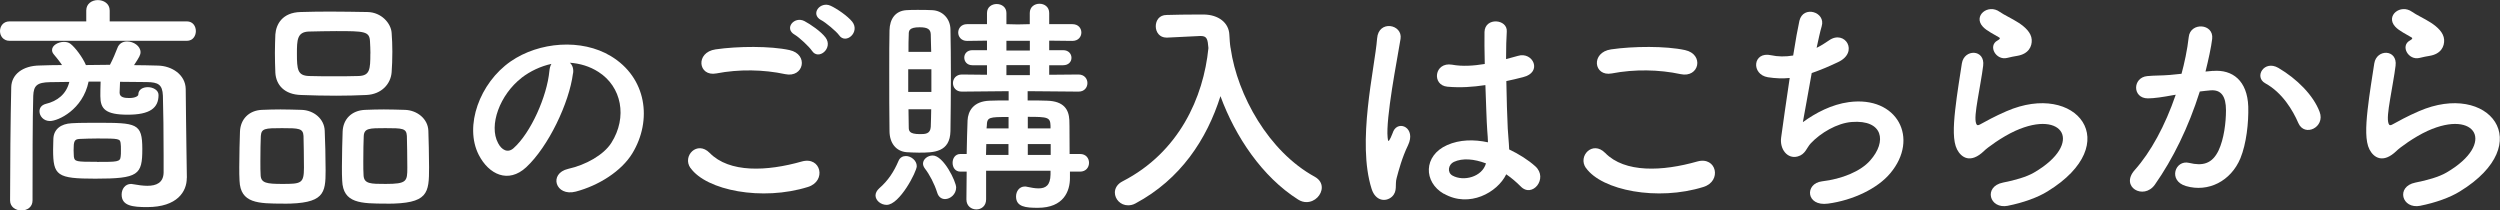 <?xml version="1.0" encoding="UTF-8"?><svg id="_レイヤー_2" xmlns="http://www.w3.org/2000/svg" viewBox="0 0 280.55 23.61"><rect x="0" y="0" width="280.55" height="23.61" fill="#333333" stroke="none"/><defs><style>.cls-1{fill:#fff;}</style></defs><g id="_フォント_ol後_"><path class="cls-1" d="M1.07,4.58c-.7,0-1.07-.55-1.07-1.09s.36-1.09,1.07-1.09h8.61v-1.22c0-.78.65-1.17,1.3-1.17s1.33.39,1.33,1.17v1.22h8.66c.68,0,1.01.55,1.01,1.09s-.34,1.09-1.01,1.09H1.07ZM20.96,19.94v.05c0,1.48-1.04,3.25-4.45,3.25-1.61,0-2.86-.13-2.86-1.4,0-.6.36-1.2,1.07-1.2.05,0,.13.03.21.03.55.1,1.12.18,1.61.18,1.01,0,1.79-.34,1.82-1.48v-1.95c0-2.24-.03-5.17-.08-6.68-.05-1.27-.55-1.51-1.79-1.53-1.01,0-2-.03-3.02-.03-.03.52-.05,1.09-.05,1.22,0,.55.6.6,1.09.6.68,0,1.01-.23,1.01-.39,0-.57.52-.83,1.07-.83s1.2.31,1.2.88c0,1.46-.96,2.21-3.46,2.21s-3.07-.65-3.07-2.08v-.1c0-.13,0-.88.03-1.53h-1.35c-.65,3.15-3.41,4.42-4.34,4.42-.73,0-1.17-.57-1.17-1.09,0-.36.21-.7.7-.83,1.3-.31,2.31-1.09,2.65-2.47-.73,0-1.46.03-2.18.03-1.46.03-1.82.39-1.87,1.53-.08,2.52-.08,8.01-.08,11.75,0,.75-.62,1.12-1.25,1.12s-1.27-.39-1.27-1.12c0-3.43.05-9.31.13-12.71.03-1.43,1.27-2.42,3.2-2.44.81-.03,1.66-.05,2.5-.05-.29-.44-.6-.81-.94-1.22-.13-.16-.18-.31-.18-.47,0-.52.68-.91,1.33-.91.26,0,.52.05.73.21.52.39,1.38,1.53,1.74,2.39.91,0,1.79-.03,2.7-.03.34-.65.62-1.33.83-1.87.18-.52.62-.75,1.09-.75.73,0,1.51.52,1.51,1.2,0,.31-.13.55-.73,1.46.88,0,1.79.03,2.68.05,1.56.03,3.09,1.01,3.12,2.63.03,1.74.05,5.69.08,6.63l.05,3.35ZM10.69,20.05c-4.29,0-4.73-.34-4.73-3.25,0-.49.03-.99.03-1.25.05-1.04.83-1.66,2.05-1.72.83-.05,1.85-.05,2.83-.05,4.47,0,5.1.03,5.1,2.94s-.42,3.33-5.28,3.33ZM10.89,18.17c2.26,0,2.6,0,2.65-.6.03-.13.03-.42.03-.73,0-.29,0-.6-.03-.73-.05-.55-.18-.57-2.6-.57-.73,0-1.46.03-2,.05-.6.03-.68.26-.68,1.27,0,.31.03.6.03.73.08.55.26.57,2.6.57Z"/><path class="cls-1" d="M31.82,22.85c-2.86,0-4.84-.03-4.94-2.57-.03-.44-.03-.99-.03-1.56,0-1.4.05-3.04.08-3.95.05-1.4,1.01-2.37,2.44-2.44.73-.03,1.43-.05,2.11-.05.81,0,1.59.03,2.39.05,1.33.05,2.52.99,2.57,2.34.05,1.07.1,3.02.1,4.45,0,2.6-.16,3.74-4.73,3.74ZM34.06,15.26c-.05-.86-.52-.88-2.42-.88s-2.31.03-2.37.88c-.03.57-.05,1.77-.05,2.81,0,.65,0,1.25.03,1.61.05.86.68.96,2.44.96,2.11,0,2.42-.05,2.42-1.82,0-1.09-.03-2.81-.05-3.56ZM41.13,10.66c-1.12.05-2.26.08-3.41.08-1.3,0-2.63-.03-3.93-.08-1.87-.05-2.81-1.12-2.89-2.5-.03-.73-.05-1.51-.05-2.24s.03-1.46.05-2.05c.08-1.14.78-2.47,2.83-2.52.96-.03,2.11-.05,3.28-.05,1.4,0,2.89.03,4.24.05,1.56.03,2.63,1.27,2.7,2.34.05.65.08,1.38.08,2.11,0,.83-.03,1.64-.08,2.31-.1,1.3-1.12,2.47-2.83,2.55ZM41.57,6.01c0-.47-.03-.94-.05-1.38-.05-1.12-.65-1.14-3.8-1.14-1.01,0-2.05.03-3.07.05-1.3.05-1.33.94-1.33,2.47,0,1.82.08,2.47,1.35,2.52.91.03,1.87.03,2.81.03s1.9,0,2.78-.03c1.25-.05,1.3-.75,1.3-2.52ZM43.39,22.85c-2.91,0-4.89-.03-4.99-2.57-.03-.44-.03-.99-.03-1.56,0-1.4.05-3.04.08-3.95.05-1.4,1.01-2.37,2.5-2.44.75-.03,1.46-.05,2.13-.05.81,0,1.59.03,2.39.05,1.33.05,2.55.99,2.6,2.34.03.96.08,2.7.08,4.08,0,2.96-.08,4.11-4.76,4.11ZM45.66,15.26c-.05-.86-.47-.88-2.42-.88-1.77,0-2.37,0-2.42.88-.03.57-.05,1.77-.05,2.81,0,.65,0,1.25.03,1.61.05.96.81.96,2.47.96,2.39,0,2.44-.29,2.44-1.82,0-1.09-.03-2.81-.05-3.56Z"/><path class="cls-1" d="M64.3,8.24c-.42,3.3-2.76,8.22-5.25,10.53-2,1.85-4.19.83-5.33-1.4-1.64-3.22.1-8.06,3.59-10.48,3.2-2.21,7.96-2.57,11.23-.6,4.03,2.42,4.68,7.2,2.42,10.92-1.22,2-3.77,3.61-6.34,4.29-2.29.6-3.09-2.03-.86-2.55,1.98-.44,3.98-1.56,4.84-2.91,1.85-2.91,1.14-6.32-1.43-7.96-1.01-.65-2.11-.96-3.22-1.04.29.26.44.68.36,1.2ZM58.53,8.74c-2.42,1.87-3.72,5.33-2.63,7.33.39.75,1.07,1.14,1.72.57,1.95-1.72,3.77-5.85,4.03-8.66.03-.31.1-.6.23-.81-1.2.26-2.37.81-3.35,1.56Z"/><path class="cls-1" d="M77.48,18.85c-.94-1.33.75-3.12,2.16-1.69,2.21,2.26,6.42,2.08,10.35.96,2.16-.6,2.78,2.21.68,2.86-5.15,1.61-11.39.39-13.18-2.13ZM80.39,8.24c-2.05.39-2.39-2.37-.08-2.7,2.47-.36,6.14-.39,8.29.08,2.18.47,1.61,3.15-.49,2.7-2.42-.52-5.17-.57-7.72-.08ZM91.11,5.69c-.29-.44-1.43-1.51-1.92-1.79-1.25-.7-.05-2.13,1.09-1.53.65.34,1.87,1.17,2.37,1.85.88,1.2-.81,2.6-1.53,1.48ZM92.15,2.26c-1.27-.68-.1-2.16,1.07-1.61.68.31,1.9,1.14,2.42,1.79.91,1.17-.73,2.6-1.48,1.51-.31-.44-1.51-1.43-2-1.69Z"/><path class="cls-1" d="M98.25,21.94c0-.26.13-.55.42-.81.99-.86,1.64-1.85,2.16-3.07.16-.39.49-.55.83-.55.57,0,1.22.49,1.22,1.14,0,.6-1.92,4.34-3.38,4.34-.65,0-1.25-.49-1.25-1.07ZM103.12,17.13c-.47,0-.94-.03-1.38-.05-1.2-.1-1.92-1.04-1.92-2.39-.03-1.82-.03-4.34-.03-6.71,0-1.72,0-3.35.03-4.58.03-1.27.65-2.18,1.9-2.26.39-.03.83-.03,1.25-.03.57,0,1.14,0,1.64.03,1.17.05,2.03.96,2.05,2.16.03,1.48.05,3.33.05,5.17,0,2.26-.03,4.55-.05,6.24-.05,2.39-1.87,2.42-3.54,2.42ZM104.52,7.77h-2.6v2.55h2.6v-2.55ZM104.5,5.82c-.03-.73-.03-1.4-.05-1.98-.03-.55-.34-.78-1.25-.78-1.22,0-1.22.42-1.22.81-.03.52-.03,1.2-.03,1.95h2.55ZM101.95,12.27c0,.75.03,1.46.03,2,0,.42.05.78,1.25.78.57,0,1.17,0,1.22-.81.03-.57.03-1.25.05-1.98h-2.55ZM105.17,21.61c-.31-.99-.86-2.03-1.38-2.7-.13-.18-.21-.36-.21-.55,0-.49.52-.91,1.09-.91,1.22,0,2.63,2.94,2.63,3.59,0,.75-.65,1.3-1.25,1.3-.36,0-.73-.21-.88-.73ZM120.07,19.27v.7c0,1.46-.68,3.35-3.61,3.35-1.35,0-2.44-.1-2.44-1.27,0-.57.36-1.12.99-1.12.08,0,.16,0,.23.03.47.1.91.18,1.3.18.81,0,1.33-.34,1.35-1.56v-.42h-7.23v3.22c0,.75-.55,1.12-1.09,1.12s-1.12-.36-1.12-1.12c0-1.04.03-2.11.03-3.12h-.7c-.6,0-.88-.49-.88-.99s.29-.99.88-.99h.7c.03-1.38.05-2.65.1-3.77.05-1.04.65-2.16,2.5-2.21.62-.03,1.35-.03,2.11-.03v-1.04l-5.23.05h-.03c-.65,0-.99-.47-.99-.96,0-.47.34-.96,1.01-.96l2.81.03v-1.07h-1.64c-.6,0-.91-.42-.91-.86,0-.42.31-.83.91-.83h1.64v-1.07l-2.24.03c-.65,0-.99-.47-.99-.94s.34-.94.99-.94h2.24v-1.25c0-.68.55-1.01,1.09-1.01s1.09.34,1.09,1.01v1.25l1.27.03,1.35-.03v-1.25c0-.7.55-1.04,1.09-1.04s1.09.34,1.09,1.04v1.25h2.6c.68,0,1.01.47,1.01.94s-.34.94-1.01.94l-2.6-.03v1.07h1.56c.62,0,.94.42.94.86,0,.42-.31.83-.94.83h-1.56v1.07l3.28-.03c.68,0,1.01.49,1.01.96,0,.49-.34.96-.99.96h-.03l-5.69-.05v1.04c.78,0,1.53,0,2.18.03,1.9.05,2.44,1.01,2.5,2.16,0,.1.03.49.03,3.82h1.17c.68,0,1.01.49,1.01.99s-.34.99-1.01.99h-1.14ZM113.18,16.17h-2.5c0,.39-.03.81-.03,1.22h2.52v-1.22ZM113.18,13.13c-2.18,0-2.42,0-2.44.99l-.03.29h2.47v-1.27ZM115.57,4.58h-2.63v1.09h2.63v-1.09ZM115.57,7.31h-2.63v1.12h2.63v-1.12ZM117.89,14.12c-.03-.96-.29-1.01-2.55-1.01v1.3h2.55v-.29ZM117.91,16.17h-2.57v1.22h2.57v-1.22Z"/><path class="cls-1" d="M138.11,5.46c.75,5.2,4.24,11.54,9.44,14.38.55.31.78.75.78,1.2,0,.81-.75,1.64-1.72,1.64-.29,0-.62-.08-.94-.29-4.03-2.55-7.05-7.07-8.71-11.6-1.53,4.84-4.47,9.33-9.54,12.04-.29.16-.57.21-.83.21-.86,0-1.48-.7-1.48-1.43,0-.47.26-.96.88-1.27,6.32-3.25,9.07-9.41,9.62-14.95-.08-.99-.16-1.35-.86-1.35h-.08l-3.69.18h-.08c-.78,0-1.2-.62-1.2-1.27s.39-1.27,1.22-1.27c1.04-.03,2.21-.05,3.38-.05h.83c1.56.03,2.78.88,2.83,2.29.03.47.05.96.13,1.46h.03l-.03.1Z"/><path class="cls-1" d="M153.92,21.19c-.83-2.63-.75-5.98-.42-9.13s.91-6.06,1.04-7.75c.16-2.11,2.89-1.59,2.63.05-.18,1.17-.62,3.43-.96,5.64s-.6,4.39-.49,5.43c.05.47.08.55.34.03.08-.16.26-.62.31-.75.6-1.25,2.57-.36,1.64,1.59-.34.7-.6,1.4-.81,2.05-.21.65-.36,1.22-.47,1.64-.21.73.13,1.46-.52,2.08-.68.62-1.85.52-2.29-.88ZM162.01,21.74c-2.26-1.3-2.31-4.26.39-5.46,1.4-.62,2.99-.65,4.58-.31,0-.42-.05-.81-.08-1.3-.08-1.07-.13-3.07-.21-5.12-1.4.21-2.78.31-4.26.18-1.79-.16-1.48-2.81.52-2.47,1.14.21,2.39.13,3.67-.08-.03-1.46-.05-2.78-.03-3.59.05-1.69,2.6-1.46,2.5-.05-.05.73-.08,1.82-.08,3.09.44-.13.91-.23,1.33-.36,1.69-.52,2.81,1.85.57,2.39-.62.16-1.25.31-1.87.44.03,2.03.1,4.06.16,5.33.03.65.13,1.51.16,2.34,1.09.52,2.13,1.17,2.94,1.9,1.48,1.35-.36,3.61-1.66,2.24-.47-.47-1.01-.94-1.61-1.35-.99,2.05-4.16,3.8-6.99,2.18ZM166.74,18.33c-1.3-.49-2.6-.62-3.59-.16-.62.29-.78,1.17-.16,1.53,1.25.7,3.35.16,3.77-1.38h-.03Z"/><path class="cls-1" d="M177.97,18.85c-.94-1.33.75-3.12,2.16-1.69,2.21,2.26,6.42,2.08,10.35.96,2.16-.6,2.78,2.21.68,2.86-5.15,1.61-11.39.39-13.18-2.13ZM180.88,8.24c-2.05.39-2.39-2.37-.08-2.7,2.47-.36,6.14-.39,8.29.08,2.18.47,1.61,3.15-.49,2.7-2.42-.52-5.17-.57-7.72-.08Z"/><path class="cls-1" d="M202.33,13.7c1.43-1.04,3.22-1.98,5.15-2.24,5.46-.73,7.93,4.08,4.65,7.98-1.43,1.72-4.21,3.04-6.99,3.41-2.5.34-2.63-2.26-.68-2.5,2.24-.26,4.34-1.12,5.41-2.34,1.9-2.13,1.46-4.6-2.08-4.32-1.64.13-3.48,1.22-4.58,2.39-.47.49-.6,1.25-1.48,1.48-1.14.31-2.03-.81-1.85-2.13.21-1.48.57-4.13.96-6.68-.78.08-1.59.05-2.44-.08-1.92-.31-1.72-2.94.36-2.47.73.16,1.59.18,2.47.03.26-1.66.52-3.09.7-3.9.42-1.77,2.99-.99,2.5.62-.18.6-.36,1.46-.57,2.42.47-.23.94-.52,1.38-.83,1.79-1.27,3.43,1.33,1.01,2.44-1.09.52-2.05.91-2.94,1.22-.42,2.29-.81,4.58-.99,5.49Z"/><path class="cls-1" d="M225.34,23.09c-2.11.42-2.78-2.16-.57-2.6,1.35-.26,2.68-.65,3.48-1.12,2.86-1.66,3.64-3.46,3.09-4.5s-2.44-1.43-5.2-.18c-1.53.7-3.17,1.92-3.48,2.24-1.53,1.48-2.57.75-3.04-.16-.47-.91-.42-2.52-.21-4.42s.55-3.9.75-5.23c.26-1.66,2.63-1.61,2.39.26-.13,1.09-.42,2.55-.62,3.8-.21,1.27-.34,2.24-.16,2.7.08.21.21.21.44.08.52-.29,1.74-.96,2.96-1.48,7.85-3.41,13.39,3.61,4.6,9-1.09.68-2.73,1.27-4.45,1.61ZM225.24,6.5c-1.25.31-2.18-1.35-1.09-1.95.13-.08.39-.21.21-.34-.55-.34-1.43-.75-1.85-1.22-1.12-1.22.6-2.6,1.9-1.66.47.34,1.35.73,2.11,1.22.75.49,1.43,1.12,1.48,1.9.05.75-.34,1.61-1.64,1.82-.34.05-.7.13-1.12.23Z"/><path class="cls-1" d="M248.35,7.96c2.18-.18,3.85,1.09,3.95,4,.05,1.82-.21,4.16-.88,5.8-1.07,2.57-3.61,3.85-6.11,3.12-2.05-.6-1.22-2.99.36-2.6,1.48.36,2.57.13,3.3-1.4.6-1.27.83-3.12.83-4.5,0-1.59-.55-2.34-1.74-2.24-.39.03-.78.08-1.2.13-1.27,4.03-3.02,7.57-5.04,10.45-1.25,1.77-3.95.26-2.26-1.64,1.79-2,3.41-4.97,4.6-8.45l-.31.05c-1.12.21-2.13.36-2.81.36-1.77,0-1.74-2.34-.08-2.5.81-.08,1.61-.05,2.55-.13l1.3-.13c.31-1.14.65-2.68.81-4.13.18-1.69,2.83-1.53,2.63.21-.1.88-.44,2.44-.75,3.67l.86-.08ZM257.92,13.81c-.62-1.43-1.79-3.41-3.72-4.47-1.27-.7-.13-2.65,1.48-1.72,2.08,1.22,3.93,3.07,4.63,4.94.65,1.72-1.69,2.86-2.39,1.25Z"/><path class="cls-1" d="M271.62,23.09c-2.11.42-2.78-2.16-.57-2.6,1.35-.26,2.68-.65,3.48-1.12,2.86-1.66,3.64-3.46,3.09-4.5s-2.44-1.43-5.2-.18c-1.53.7-3.17,1.92-3.48,2.24-1.53,1.48-2.57.75-3.04-.16-.47-.91-.42-2.52-.21-4.42s.55-3.9.75-5.23c.26-1.66,2.63-1.61,2.39.26-.13,1.09-.42,2.55-.62,3.8-.21,1.27-.34,2.24-.16,2.7.08.21.21.21.44.08.52-.29,1.74-.96,2.96-1.48,7.85-3.41,13.39,3.61,4.6,9-1.09.68-2.73,1.27-4.45,1.61ZM271.52,6.5c-1.25.31-2.18-1.35-1.09-1.95.13-.08.39-.21.21-.34-.55-.34-1.43-.75-1.85-1.22-1.12-1.22.6-2.6,1.9-1.66.47.34,1.35.73,2.11,1.22.75.49,1.43,1.12,1.48,1.9.05.75-.34,1.61-1.64,1.82-.34.05-.7.13-1.12.23Z"/></g></svg>